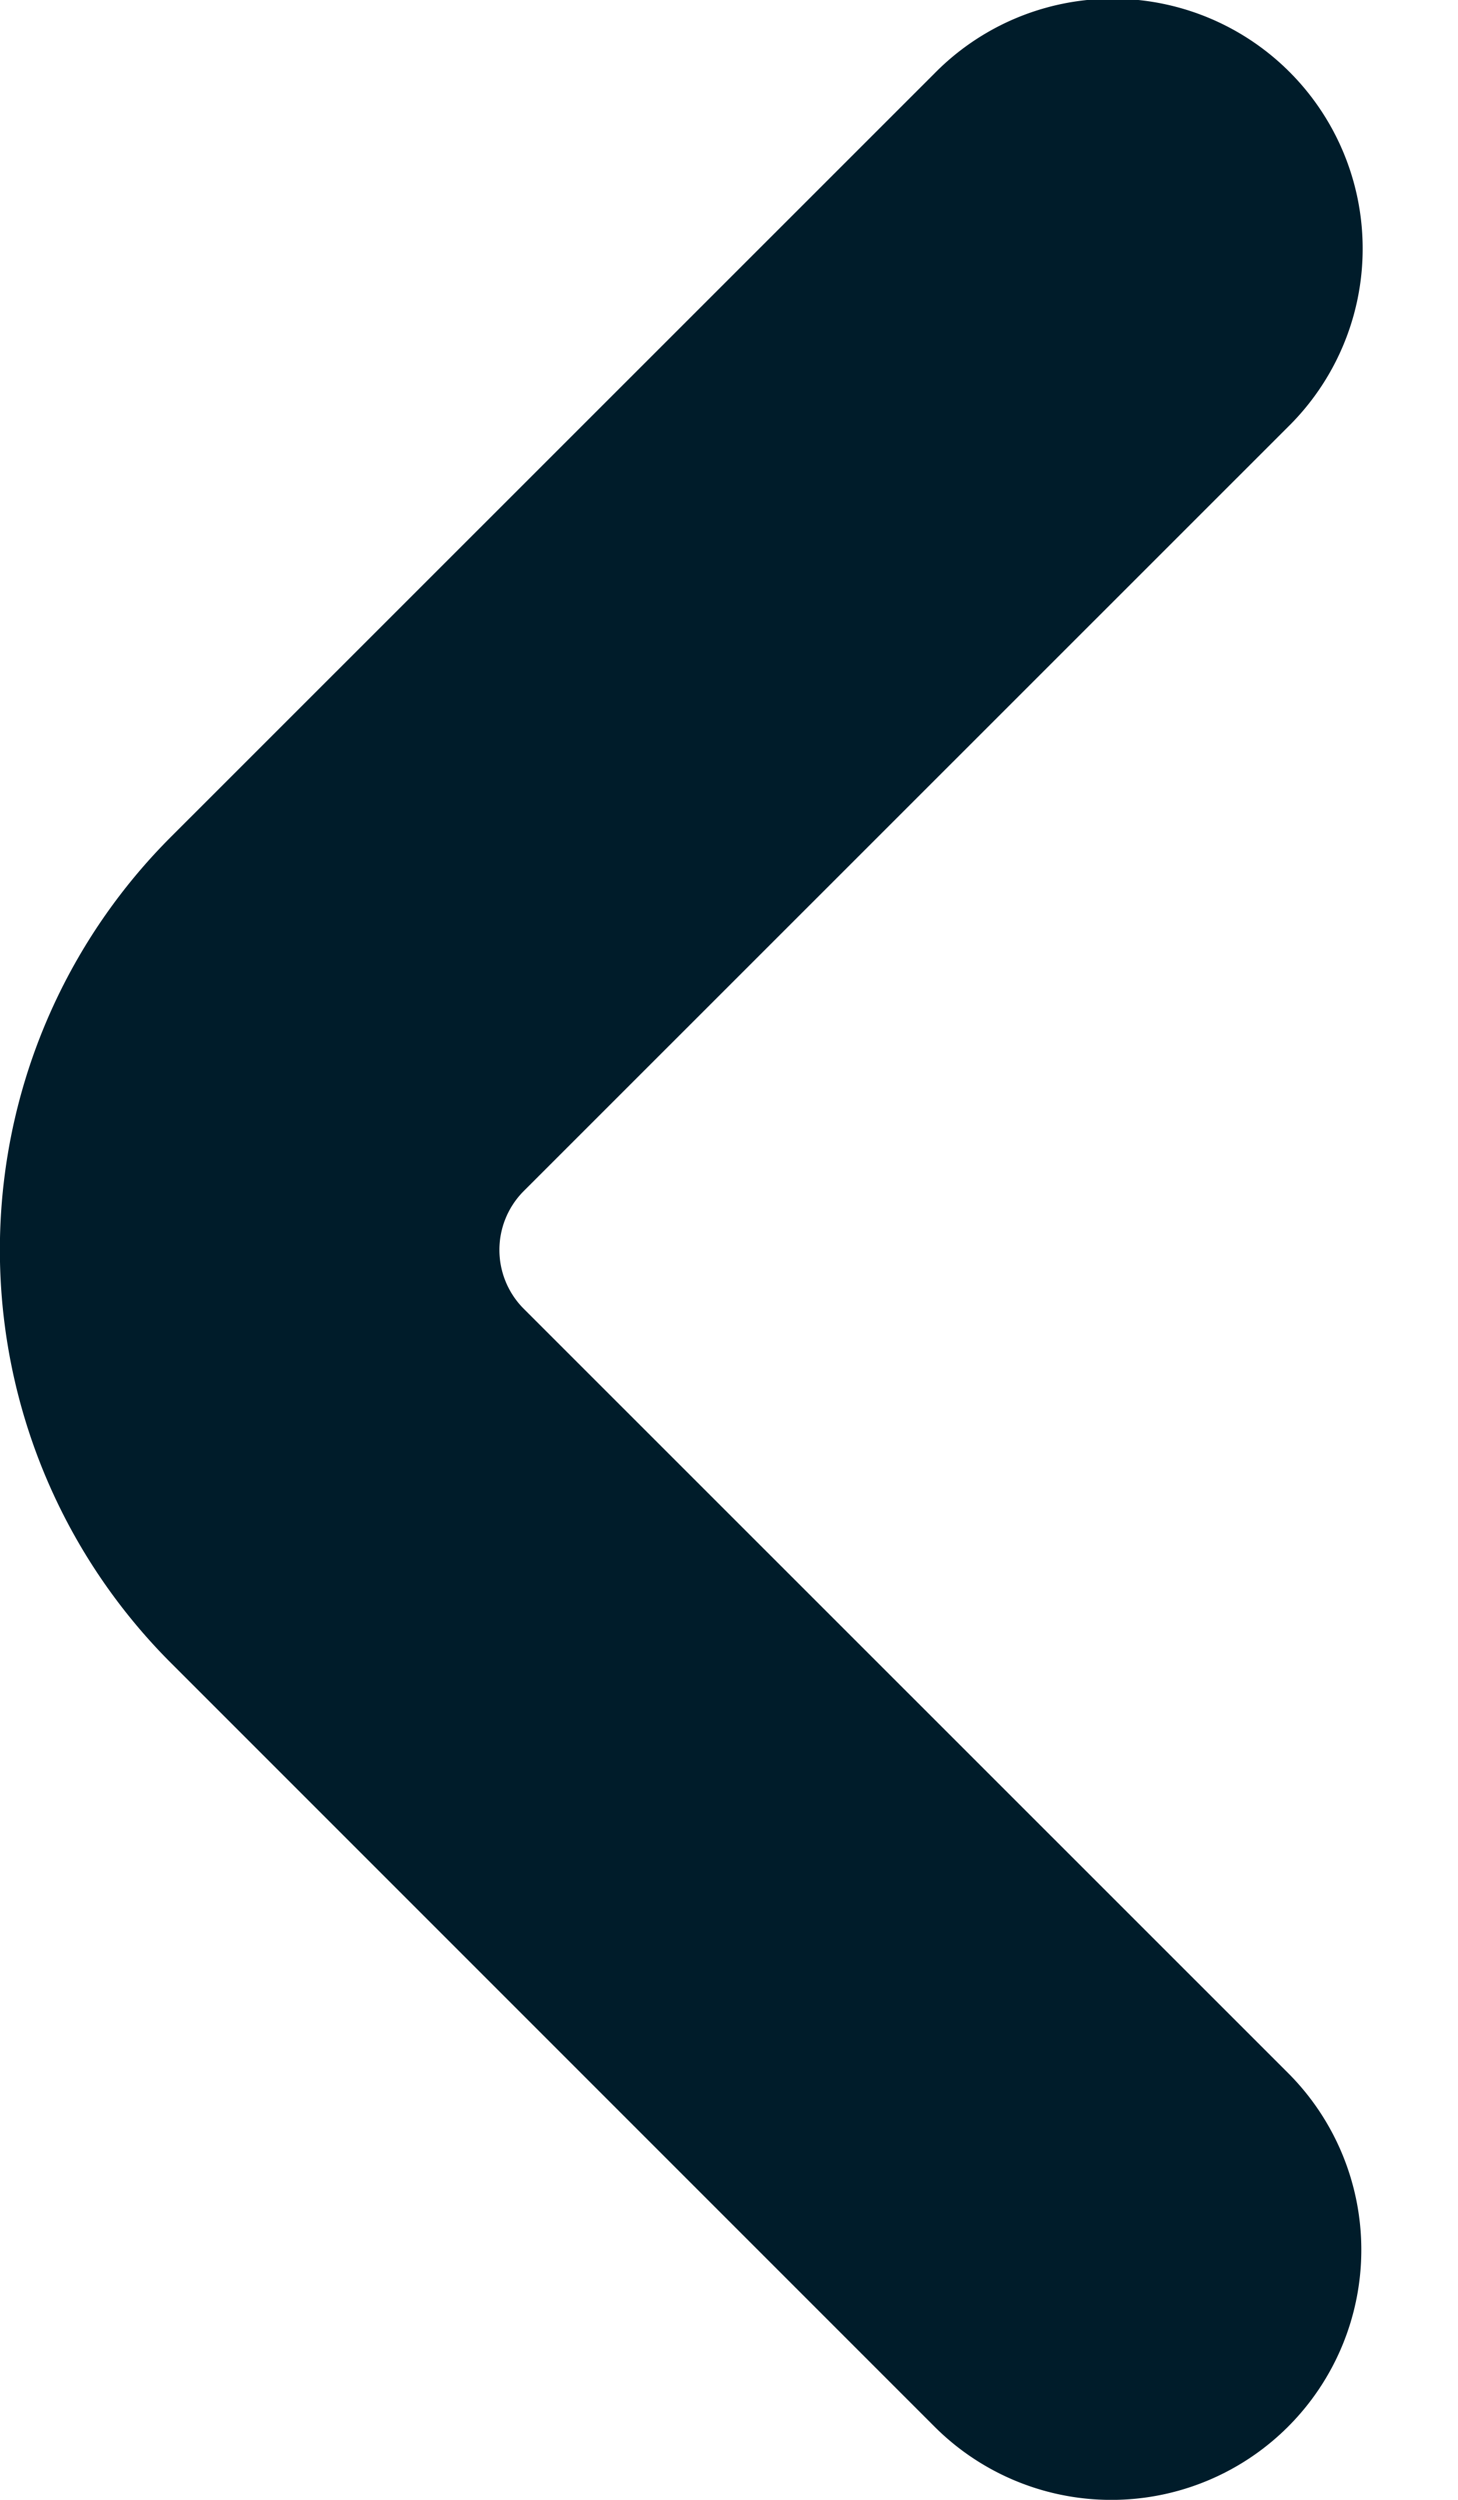 <svg width="7" height="12" fill="none" xmlns="http://www.w3.org/2000/svg"><path d="M.818 4.02L4.488.351A1.2 1.2 0 116.183 2.05L2.515 5.717a.4.4 0 000 .566l3.669 3.668a1.2 1.2 0 01-1.697 1.698L.818 7.98a2.804 2.804 0 010-3.96z" fill="#001C2A"/></svg>